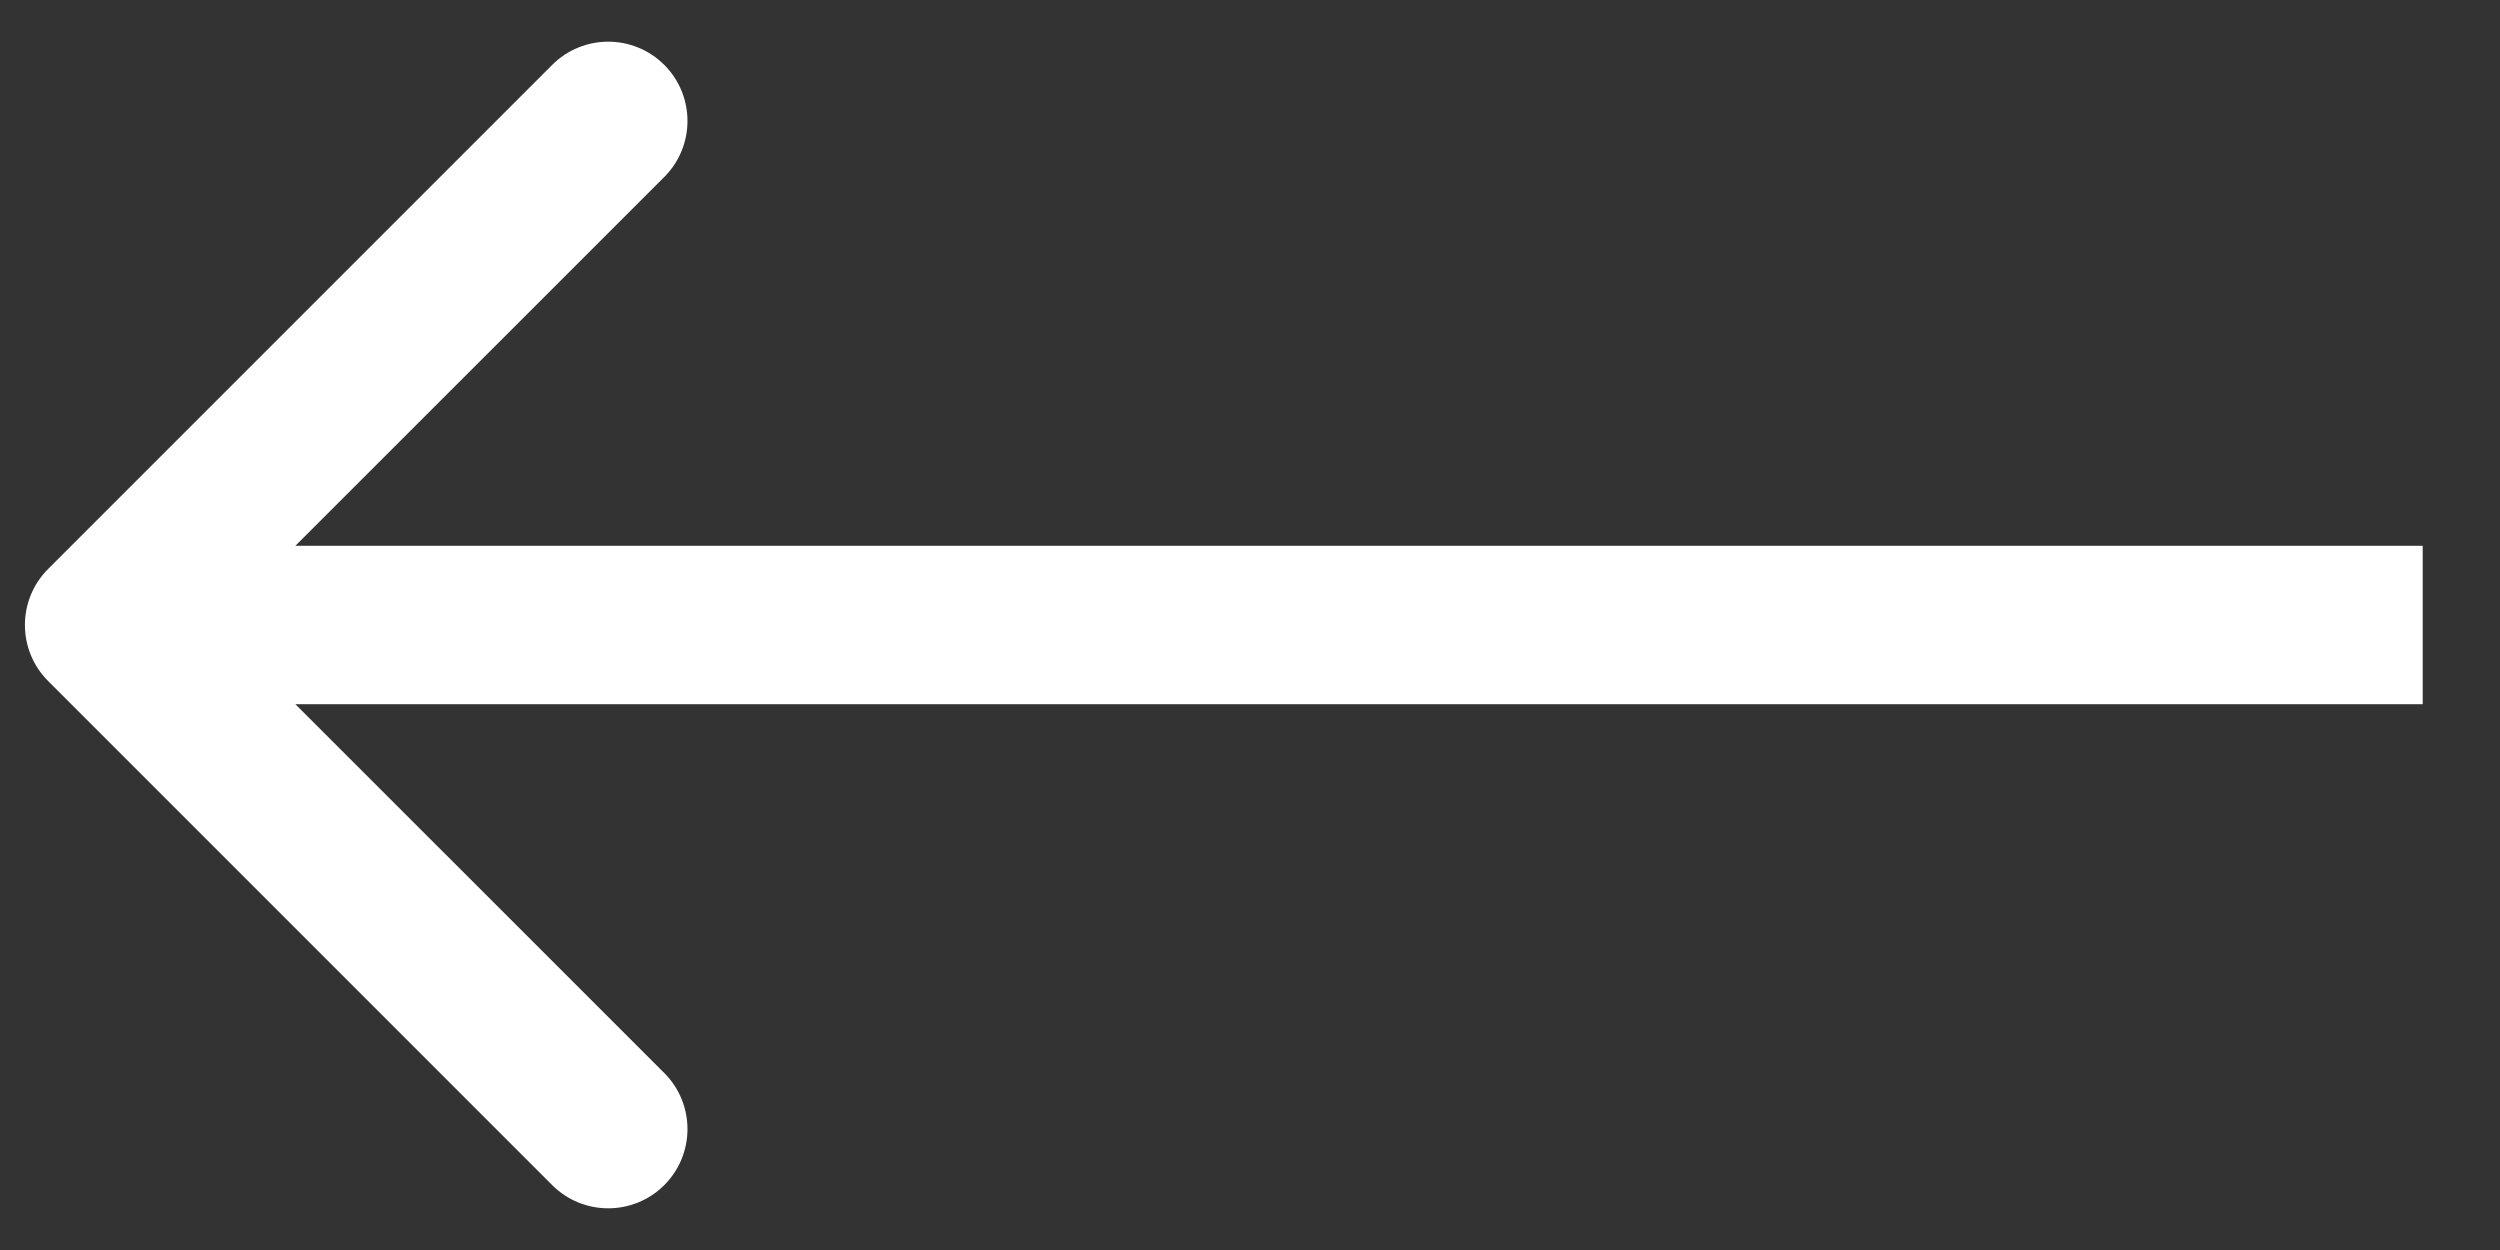 <?xml version="1.0" encoding="UTF-8"?> <svg xmlns="http://www.w3.org/2000/svg" width="24" height="12" viewBox="0 0 24 12" fill="none"><rect x="0" y="0" width="24" height="12" fill="#333333" stroke="none"/><path d="M0.462 6.538C0.165 6.241 0.165 5.759 0.462 5.462L5.301 0.623C5.598 0.326 6.08 0.326 6.377 0.623C6.674 0.92 6.674 1.402 6.377 1.699L2.075 6L6.377 10.301C6.674 10.598 6.674 11.08 6.377 11.377C6.08 11.674 5.598 11.674 5.301 11.377L0.462 6.538ZM23.258 6.76H1V5.24H23.258V6.76Z" fill="white"></path></svg> 